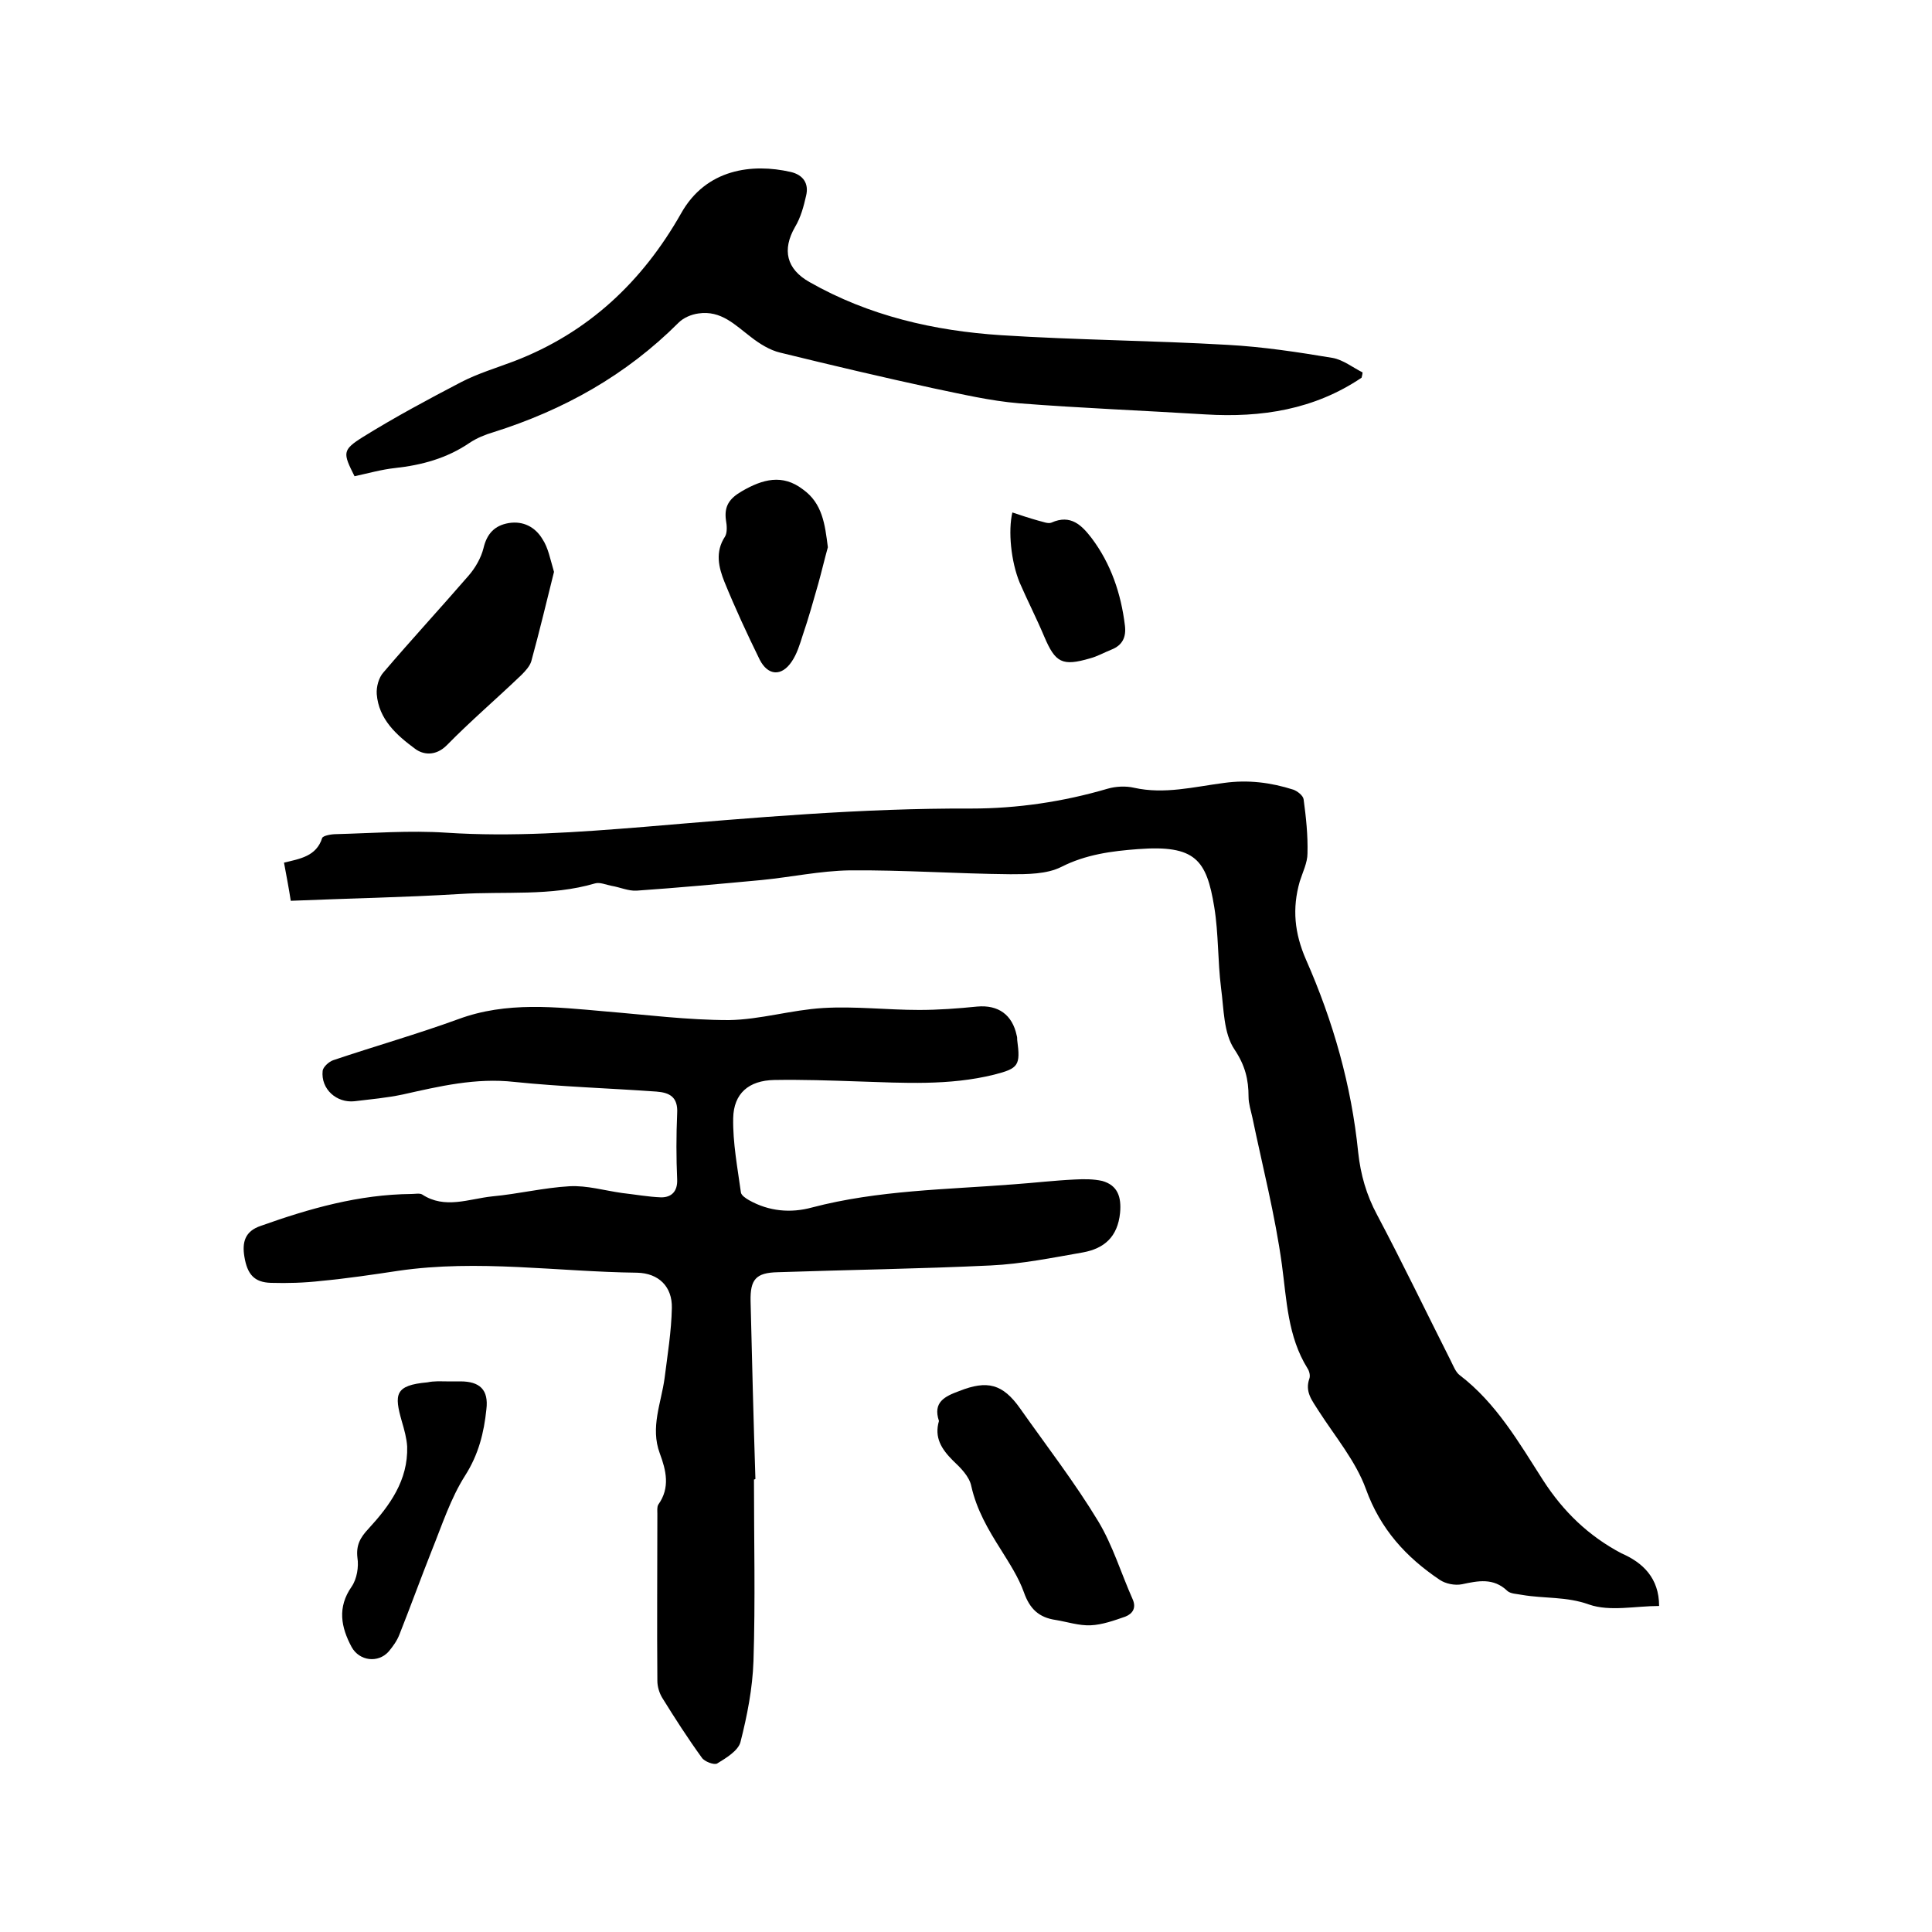 <svg enable-background="new 0 0 400 400" viewBox="0 0 400 400" xmlns="http://www.w3.org/2000/svg"><path d="m343.5 332.5c-4.9 0-10.2 1.2-14.5-.3-4.7-1.7-9.3-1.2-13.9-2-1-.2-2.3-.2-3-.8-2.9-2.8-6.1-2.1-9.4-1.4-1.5.3-3.4-.1-4.6-.9-7-4.7-12.3-10.5-15.3-18.8-2.1-5.8-6.4-10.9-9.8-16.2-1.3-2.1-2.9-3.9-1.9-6.7.2-.6 0-1.5-.4-2.1-4.1-6.6-4.3-14.1-5.3-21.5-1.4-10.2-4-20.3-6.1-30.4-.3-1.4-.8-2.9-.8-4.3 0-3.6-.7-6.5-2.9-9.8-2.3-3.4-2.2-8.4-2.8-12.8-.7-5.6-.5-11.2-1.4-16.7-1.6-9.8-3.9-12.9-15.8-12-5.4.4-10.8 1.1-15.9 3.7-3 1.5-7 1.5-10.5 1.5-11.1-.1-22.2-.9-33.3-.8-6.1.1-12.1 1.4-18.2 2-8.6.8-17.3 1.6-25.9 2.2-1.7.1-3.4-.7-5.2-1-1.1-.2-2.4-.8-3.4-.5-9.2 2.7-18.7 1.6-28.1 2.2-11.5.7-23 .9-34.9 1.4-.4-2.6-.9-5.2-1.4-7.9 3.3-.8 6.7-1.3 7.9-5.1.2-.5 1.9-.8 2.9-.8 7.6-.2 15.2-.8 22.8-.3 13.7.9 27.3-.1 40.9-1.2 22.6-1.9 45.1-3.9 67.8-3.8 9.5 0 19-1.4 28.2-4.1 1.7-.5 3.8-.6 5.5-.2 6.3 1.4 12.4-.2 18.6-1 5-.7 9.7-.1 14.4 1.4.8.3 2 1.2 2.1 2 .5 3.7.9 7.4.8 11.2 0 1.9-1 3.9-1.6 5.8-1.6 5.6-1.1 10.7 1.3 16.2 5.6 12.7 9.4 26 10.8 39.9.5 4.6 1.7 8.8 3.9 12.9 5.3 10 10.2 20.2 15.3 30.3.5 1 1 2.3 1.8 2.9 7.6 5.8 12.3 14 17.3 21.8 4.2 6.5 9.4 11.5 16.2 15.1 4.4 1.9 7.8 5.1 7.8 10.9z"/><path d="m156.1 306.4c0 12.5.3 25-.1 37.5-.2 5.7-1.3 11.3-2.7 16.8-.5 1.8-3 3.3-4.8 4.4-.6.4-2.7-.4-3.2-1.2-2.9-4-5.6-8.2-8.2-12.4-.6-1-1-2.3-1-3.5-.1-11.5 0-23.1 0-34.6 0-.6-.1-1.4.2-1.9 2.5-3.5 1.6-7.1.3-10.6-2-5.4.3-10.4 1-15.6.6-4.8 1.4-9.6 1.5-14.5.1-4.4-2.7-7.2-7.2-7.3-16.5-.2-32.9-2.8-49.4-.4-5.3.8-10.7 1.6-16 2.1-3.5.4-7 .5-10.4.4-3.5-.1-4.9-1.8-5.5-5.4-.5-3 .1-5.3 3.4-6.4 10.1-3.6 20.3-6.5 31.2-6.6.7 0 1.7-.2 2.2.1 4.7 3.1 9.7.9 14.5.4 5.4-.5 10.7-1.8 16-2.1 3.6-.2 7.3.9 10.9 1.4 2.7.3 5.4.8 8.1.9 2.1 0 3.4-1.2 3.3-3.7-.2-4.5-.2-9.1 0-13.7.2-3.4-1.6-4.3-4.3-4.5-9.8-.7-19.7-1-29.4-2-8-.9-15.5.9-23.1 2.6-3.3.7-6.7 1-10 1.4-3.7.4-7-2.5-6.6-6.3.1-.8 1.3-1.9 2.2-2.2 8.6-2.9 17.4-5.4 25.9-8.5 10-3.7 20.2-2.5 30.4-1.6 8.5.7 17.1 1.8 25.6 1.8 6.5-.1 12.9-2.1 19.5-2.5s13.3.4 19.9.4c4 0 8-.3 12-.7 4.4-.4 7.3 1.7 8.2 6 .1.3.1.6.1.9.7 5.3.3 5.9-4.8 7.2-9.3 2.3-18.7 1.7-28.1 1.4-5.8-.2-11.6-.4-17.4-.3-5.3.1-8.4 2.8-8.5 7.9s.9 10.3 1.6 15.4c.1.6 1 1.2 1.7 1.6 4.1 2.3 8.6 2.7 13 1.5 13.7-3.6 27.8-3.7 41.8-4.8 4.2-.3 8.4-.8 12.7-1 1.9-.1 3.8-.1 5.6.3 3.2.9 4 3.3 3.7 6.6-.5 5-3.3 7.4-7.7 8.2-6.3 1.1-12.7 2.4-19.1 2.7-14.7.7-29.4.9-44.1 1.4-4.5.1-5.7 1.5-5.6 6 .3 12.3.6 24.5 1 36.8-.4.2-.4.2-.3.2z"/><path d="m281.9 78.2c-9.8 6.6-20.7 8.3-32.3 7.6-12.9-.8-25.8-1.3-38.6-2.3-6-.5-11.9-1.9-17.7-3.1-10.6-2.3-21.2-4.8-31.8-7.4-2.1-.5-4.2-1.8-6-3.2-3.3-2.5-6.2-5.6-10.9-4.9-1.5.2-3.1.9-4.1 1.9-10.9 10.9-23.8 18.1-38.4 22.7-1.7.5-3.4 1.2-4.9 2.2-4.7 3.2-9.9 4.6-15.4 5.2-2.8.3-5.6 1.1-8.4 1.7-2.4-4.8-2.6-5.4 1.7-8.1 6.6-4.1 13.5-7.8 20.4-11.4 3.5-1.8 7.2-2.9 10.9-4.3 15.4-5.9 26.6-16.5 34.6-30.6 5.2-9.3 14.8-10.4 22.7-8.6 2.6.6 3.8 2.4 3.2 4.9-.5 2.2-1.1 4.5-2.3 6.5-2.7 4.7-1.8 8.7 3 11.4 12.3 7 25.8 10.1 39.7 11 15.6 1 31.3 1.1 46.9 2 7.3.4 14.5 1.5 21.7 2.7 2.2.4 4.2 2 6.2 3 0 .3-.1.7-.2 1.1z"/><path d="m194.4 294.2c-1.3-3.9 1.2-5.1 4.2-6.2 5.8-2.3 9-1.5 12.6 3.6 5.5 7.8 11.3 15.3 16.2 23.4 3 5 4.7 10.7 7.1 16.1.8 1.8 0 3-1.5 3.6-2.3.8-4.8 1.7-7.2 1.8s-4.8-.7-7.2-1.1c-3.5-.5-5.4-2.3-6.6-5.7-1.1-3.1-3-6-4.8-8.9-2.6-4.1-5-8.2-6.1-13.1-.4-2-2.2-3.8-3.8-5.3-2.4-2.4-3.9-4.8-2.9-8.2z"/><path d="m114.7 118.4c-1.5 6-3 12.3-4.7 18.5-.3 1-1.2 2-2 2.8-5.1 4.9-10.5 9.5-15.5 14.6-2.3 2.3-4.9 2-6.6.7-3.8-2.8-7.5-6.1-7.9-11.3-.1-1.5.4-3.4 1.4-4.5 5.8-6.8 11.8-13.3 17.6-20 1.4-1.6 2.6-3.7 3.1-5.7.7-3 2.3-4.7 5.2-5.2 3-.5 5.5.8 7 3.3 1.2 1.8 1.6 4.1 2.4 6.8z"/><path d="m92.4 286h2.9c4 0 5.9 1.7 5.4 5.8-.5 4.8-1.6 9.3-4.4 13.7-3 4.7-4.8 10.3-6.9 15.5-2.3 5.8-4.4 11.6-6.7 17.4-.5 1.3-1.3 2.4-2.2 3.5-2.2 2.5-6.1 2-7.7-.9-2.2-4.1-3-8.2 0-12.5 1.1-1.6 1.5-4.1 1.2-6-.3-2.6.6-4.2 2.3-6 4.4-4.8 8.2-10 8-17-.1-1.7-.6-3.5-1.1-5.2-1.6-5.6-1.5-7.5 5.3-8.1 1.4-.3 2.7-.2 3.9-.2z"/><path d="m171.4 113.3c-.7 2.5-1.3 5.1-2 7.6-1 3.5-2 7.1-3.2 10.6-.6 1.9-1.2 3.9-2.3 5.5-2.1 3.1-4.9 2.9-6.6-.4-2.6-5.3-5.1-10.7-7.3-16.1-1.2-3-2-6.2.1-9.4.5-.8.4-2.3.2-3.4-.4-2.9.7-4.5 3.3-6 4.3-2.5 8.4-3.6 12.6-.4 4.1 2.9 4.6 7.3 5.2 12z"/><path d="m209.6 106.1c1.8.6 3.6 1.2 5.4 1.7.9.2 2 .7 2.7.4 4-1.8 6.3.6 8.3 3.2 4 5.3 6.1 11.5 6.9 18.1.3 2.4-.5 4.1-2.8 5-1.5.6-2.9 1.4-4.4 1.8-5.8 1.7-7.2.9-9.5-4.5-1.6-3.8-3.5-7.5-5.1-11.2-1.8-4.4-2.4-10.7-1.5-14.5z"/></svg>